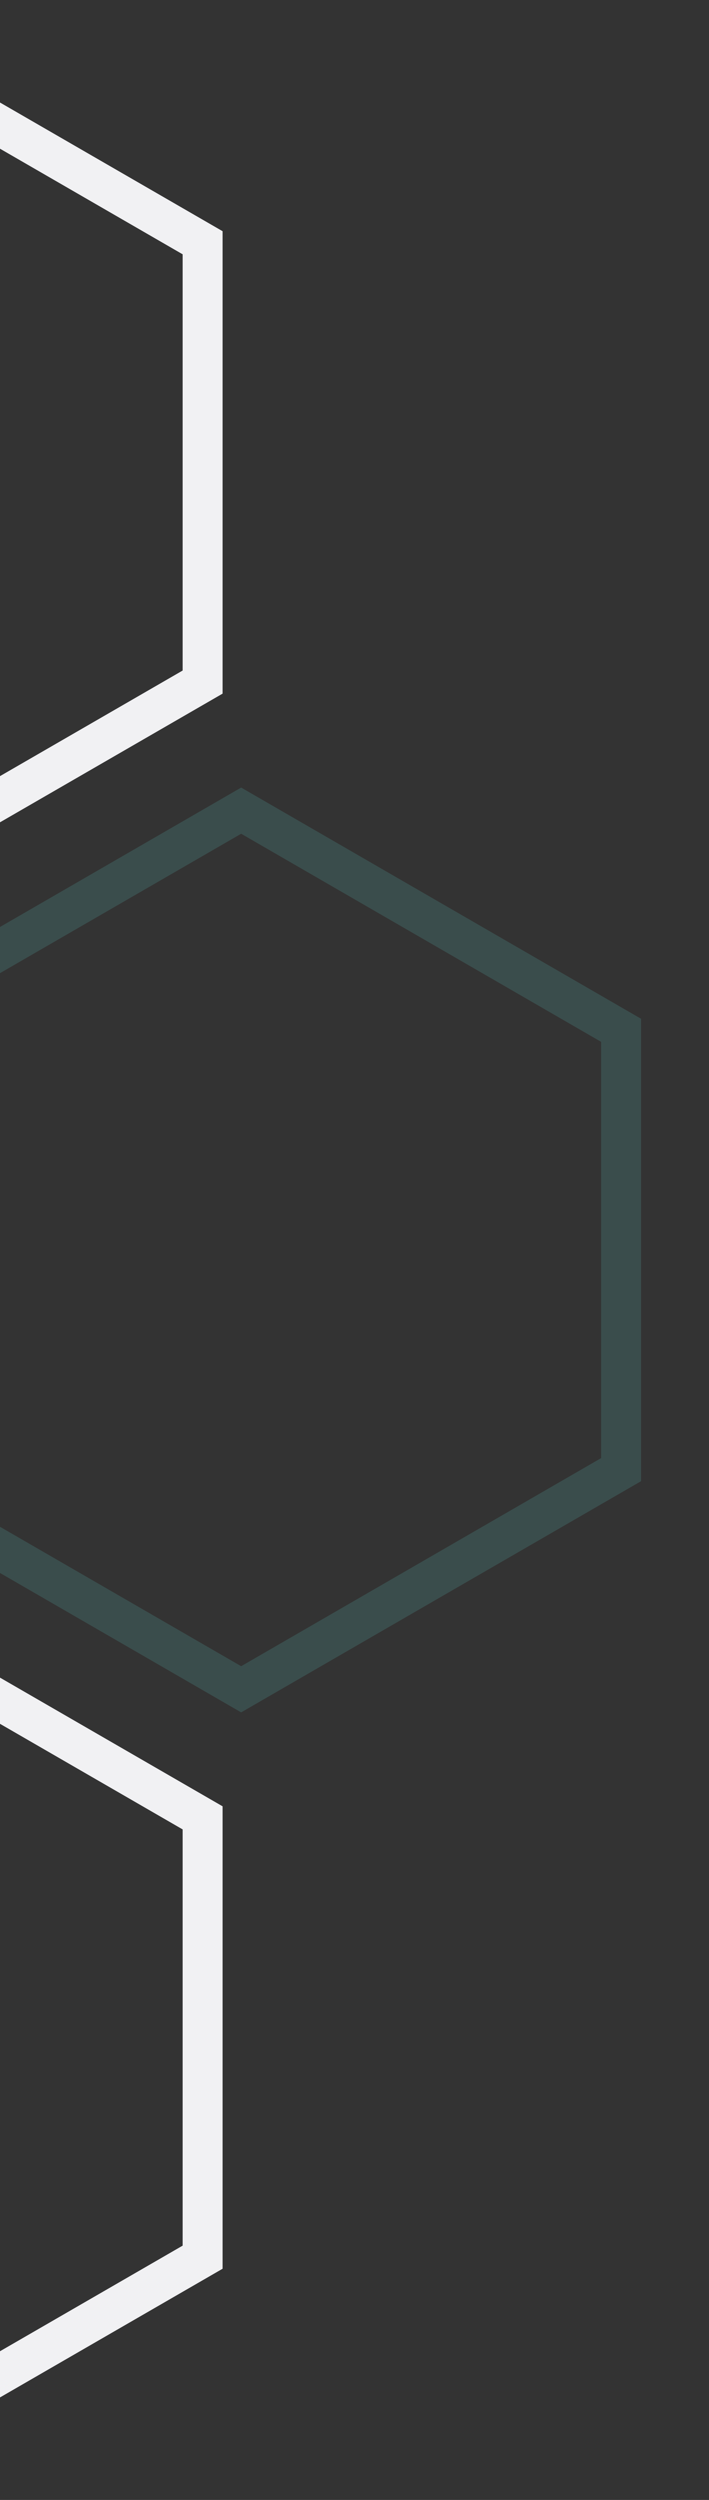 <svg xmlns="http://www.w3.org/2000/svg" width="71" height="250" viewBox="0 0 71 250" fill="none"><rect x="0" y="0" width="71" height="250" fill="#333333" stroke="none"/><path d="M-55.805 24.276L-17.757 2.309L20.29 24.276V68.21L-17.757 90.176L-55.805 68.21V24.276Z" stroke="#F1F1F3" stroke-width="4"></path><path d="M-55.805 181.79L-17.757 159.824L20.29 181.79V225.724L-17.757 247.691L-55.805 225.724V181.79Z" stroke="#F1F1F3" stroke-width="4"></path><path opacity="0.2" d="M-13.897 103.033L24.15 81.067L62.197 103.033V146.967L24.15 168.933L-13.897 146.967V103.033Z" stroke="#59B7B3" stroke-width="4"></path></svg>